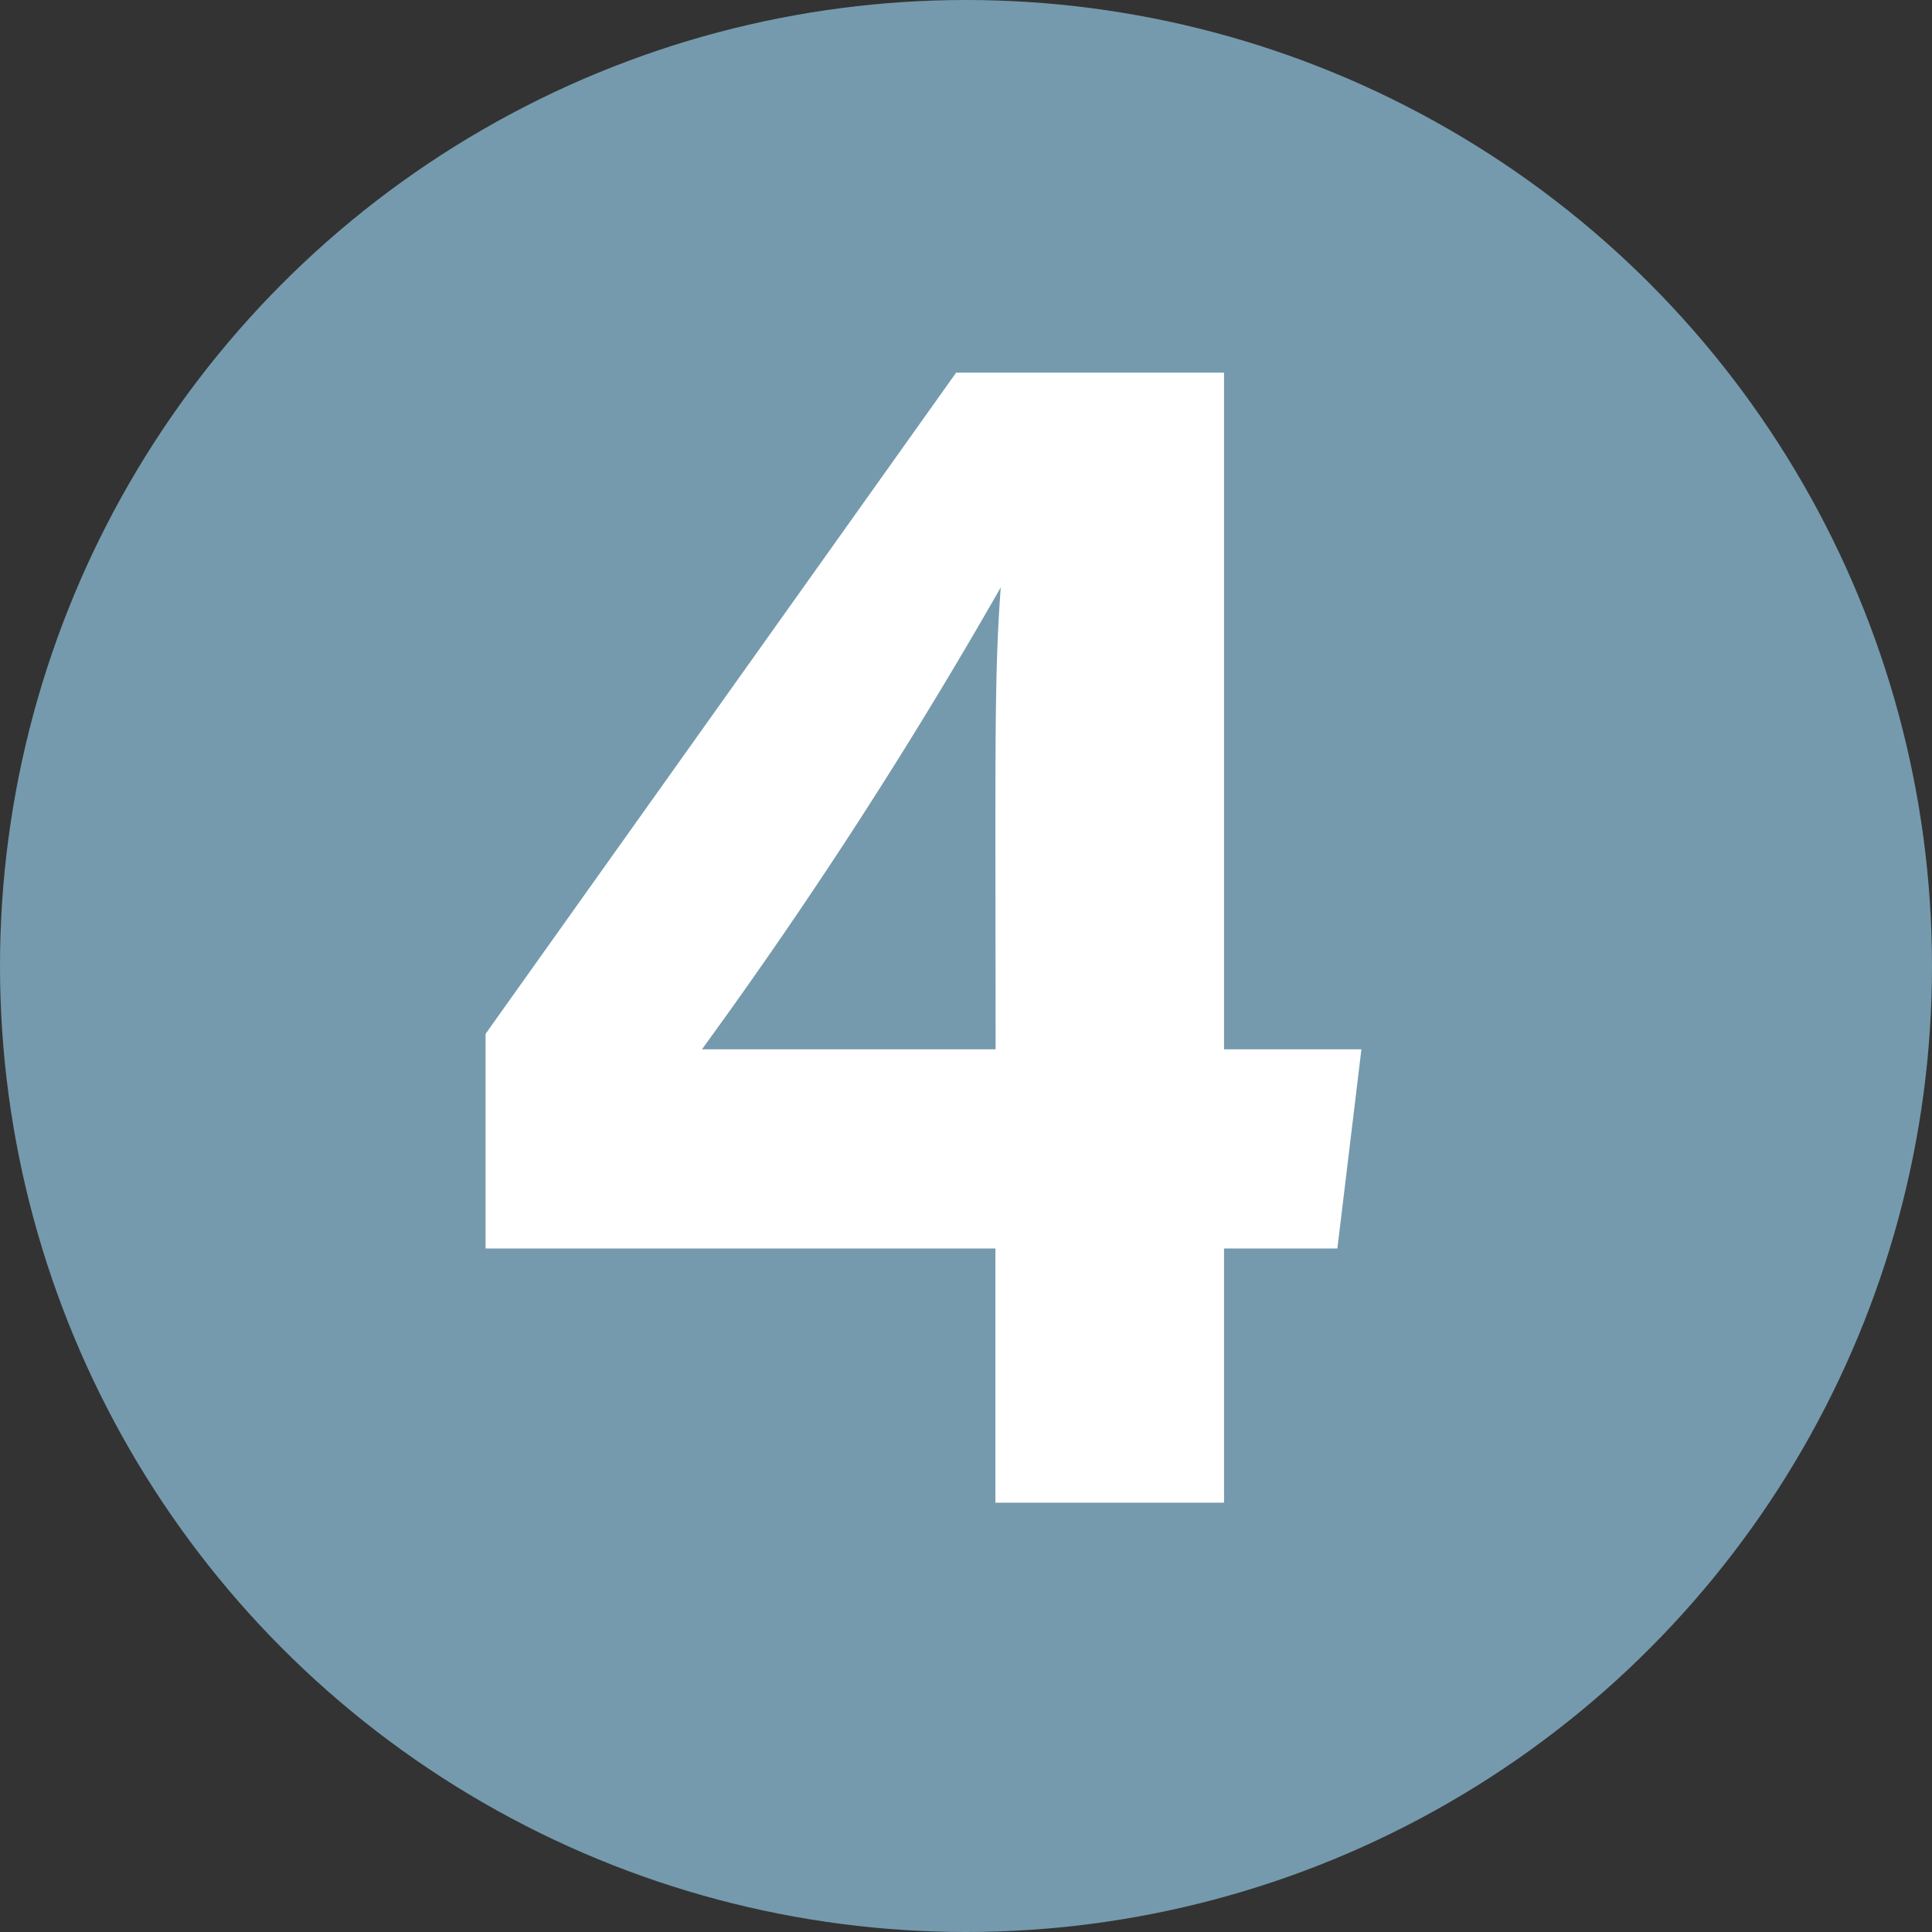 <svg xmlns="http://www.w3.org/2000/svg" width="36" height="36" viewBox="0 0 36 36"><rect x="0" y="0" width="36" height="36" fill="#333333" stroke="none"/><circle cx="18" cy="18" r="18" fill="#759aad"/><path d="M5.808,0V-4.736H7.92l.448-3.712H5.808V-21.056H.816L-7.952-8.736v4h9.5V0ZM1.552-8.448H-3.92a91.976,91.976,0,0,0,5.568-8.608c-.1,1.312-.1,2.592-.1,4.864Z" transform="translate(17 28)" fill="#fff"/></svg>